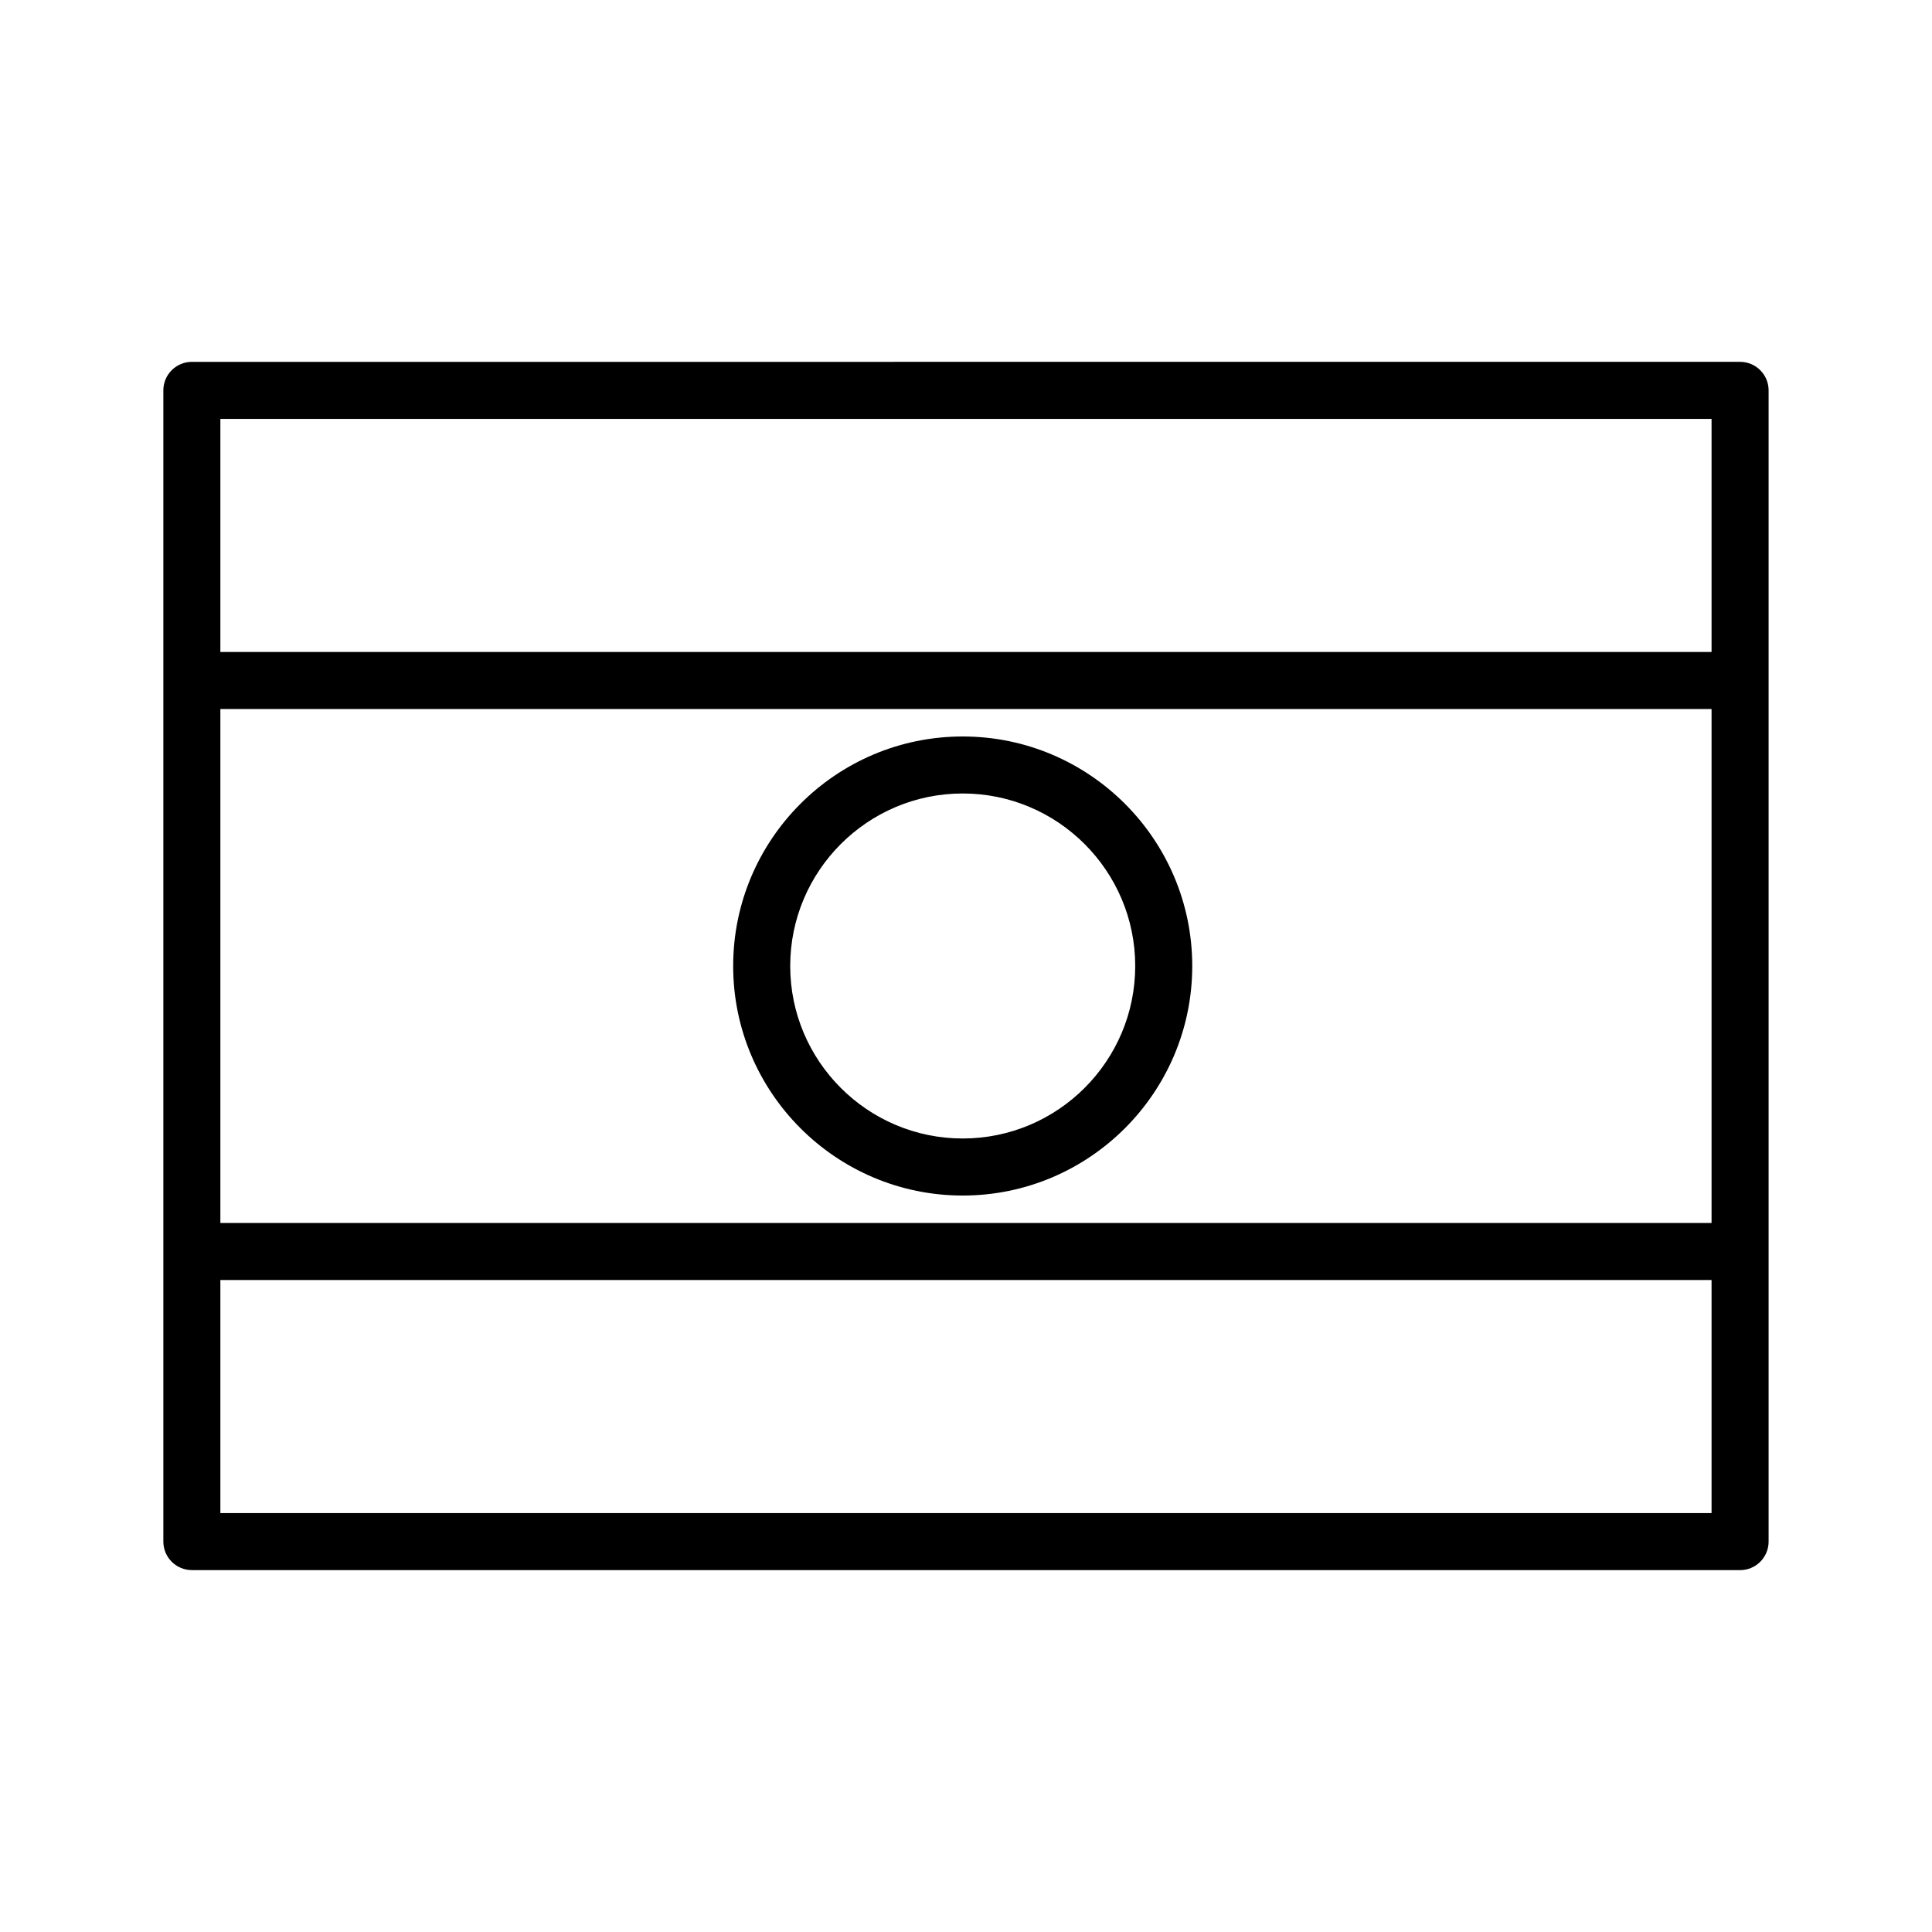 <?xml version="1.0" encoding="UTF-8"?>
<!-- Uploaded to: ICON Repo, www.svgrepo.com, Generator: ICON Repo Mixer Tools -->
<svg fill="#000000" width="800px" height="800px" version="1.1" viewBox="144 144 512 512" xmlns="http://www.w3.org/2000/svg">
 <g>
  <path d="m194.85 560.1h410.29c4.172 0 7.559-3.379 7.559-7.559v-305.09c0-4.176-3.387-7.559-7.559-7.559l-410.29 0.004c-4.172 0-7.559 3.379-7.559 7.559v305.09c0.004 4.168 3.387 7.547 7.559 7.547zm402.73-92h-395.18v-136.2h395.18zm-395.18 76.887v-61.773h395.18v61.773zm395.18-289.97v61.773h-395.18v-61.773z"/>
  <path d="m399.13 460.83c33.543 0 60.828-27.293 60.828-60.828 0-33.539-27.285-60.828-60.828-60.828-33.543-0.004-60.832 27.281-60.832 60.828 0 33.543 27.289 60.828 60.832 60.828zm0-106.55c25.211 0 45.715 20.512 45.715 45.715 0 25.207-20.504 45.715-45.715 45.715-25.211 0.004-45.715-20.508-45.715-45.711 0-25.207 20.504-45.719 45.715-45.719z"/>
 </g>
</svg>